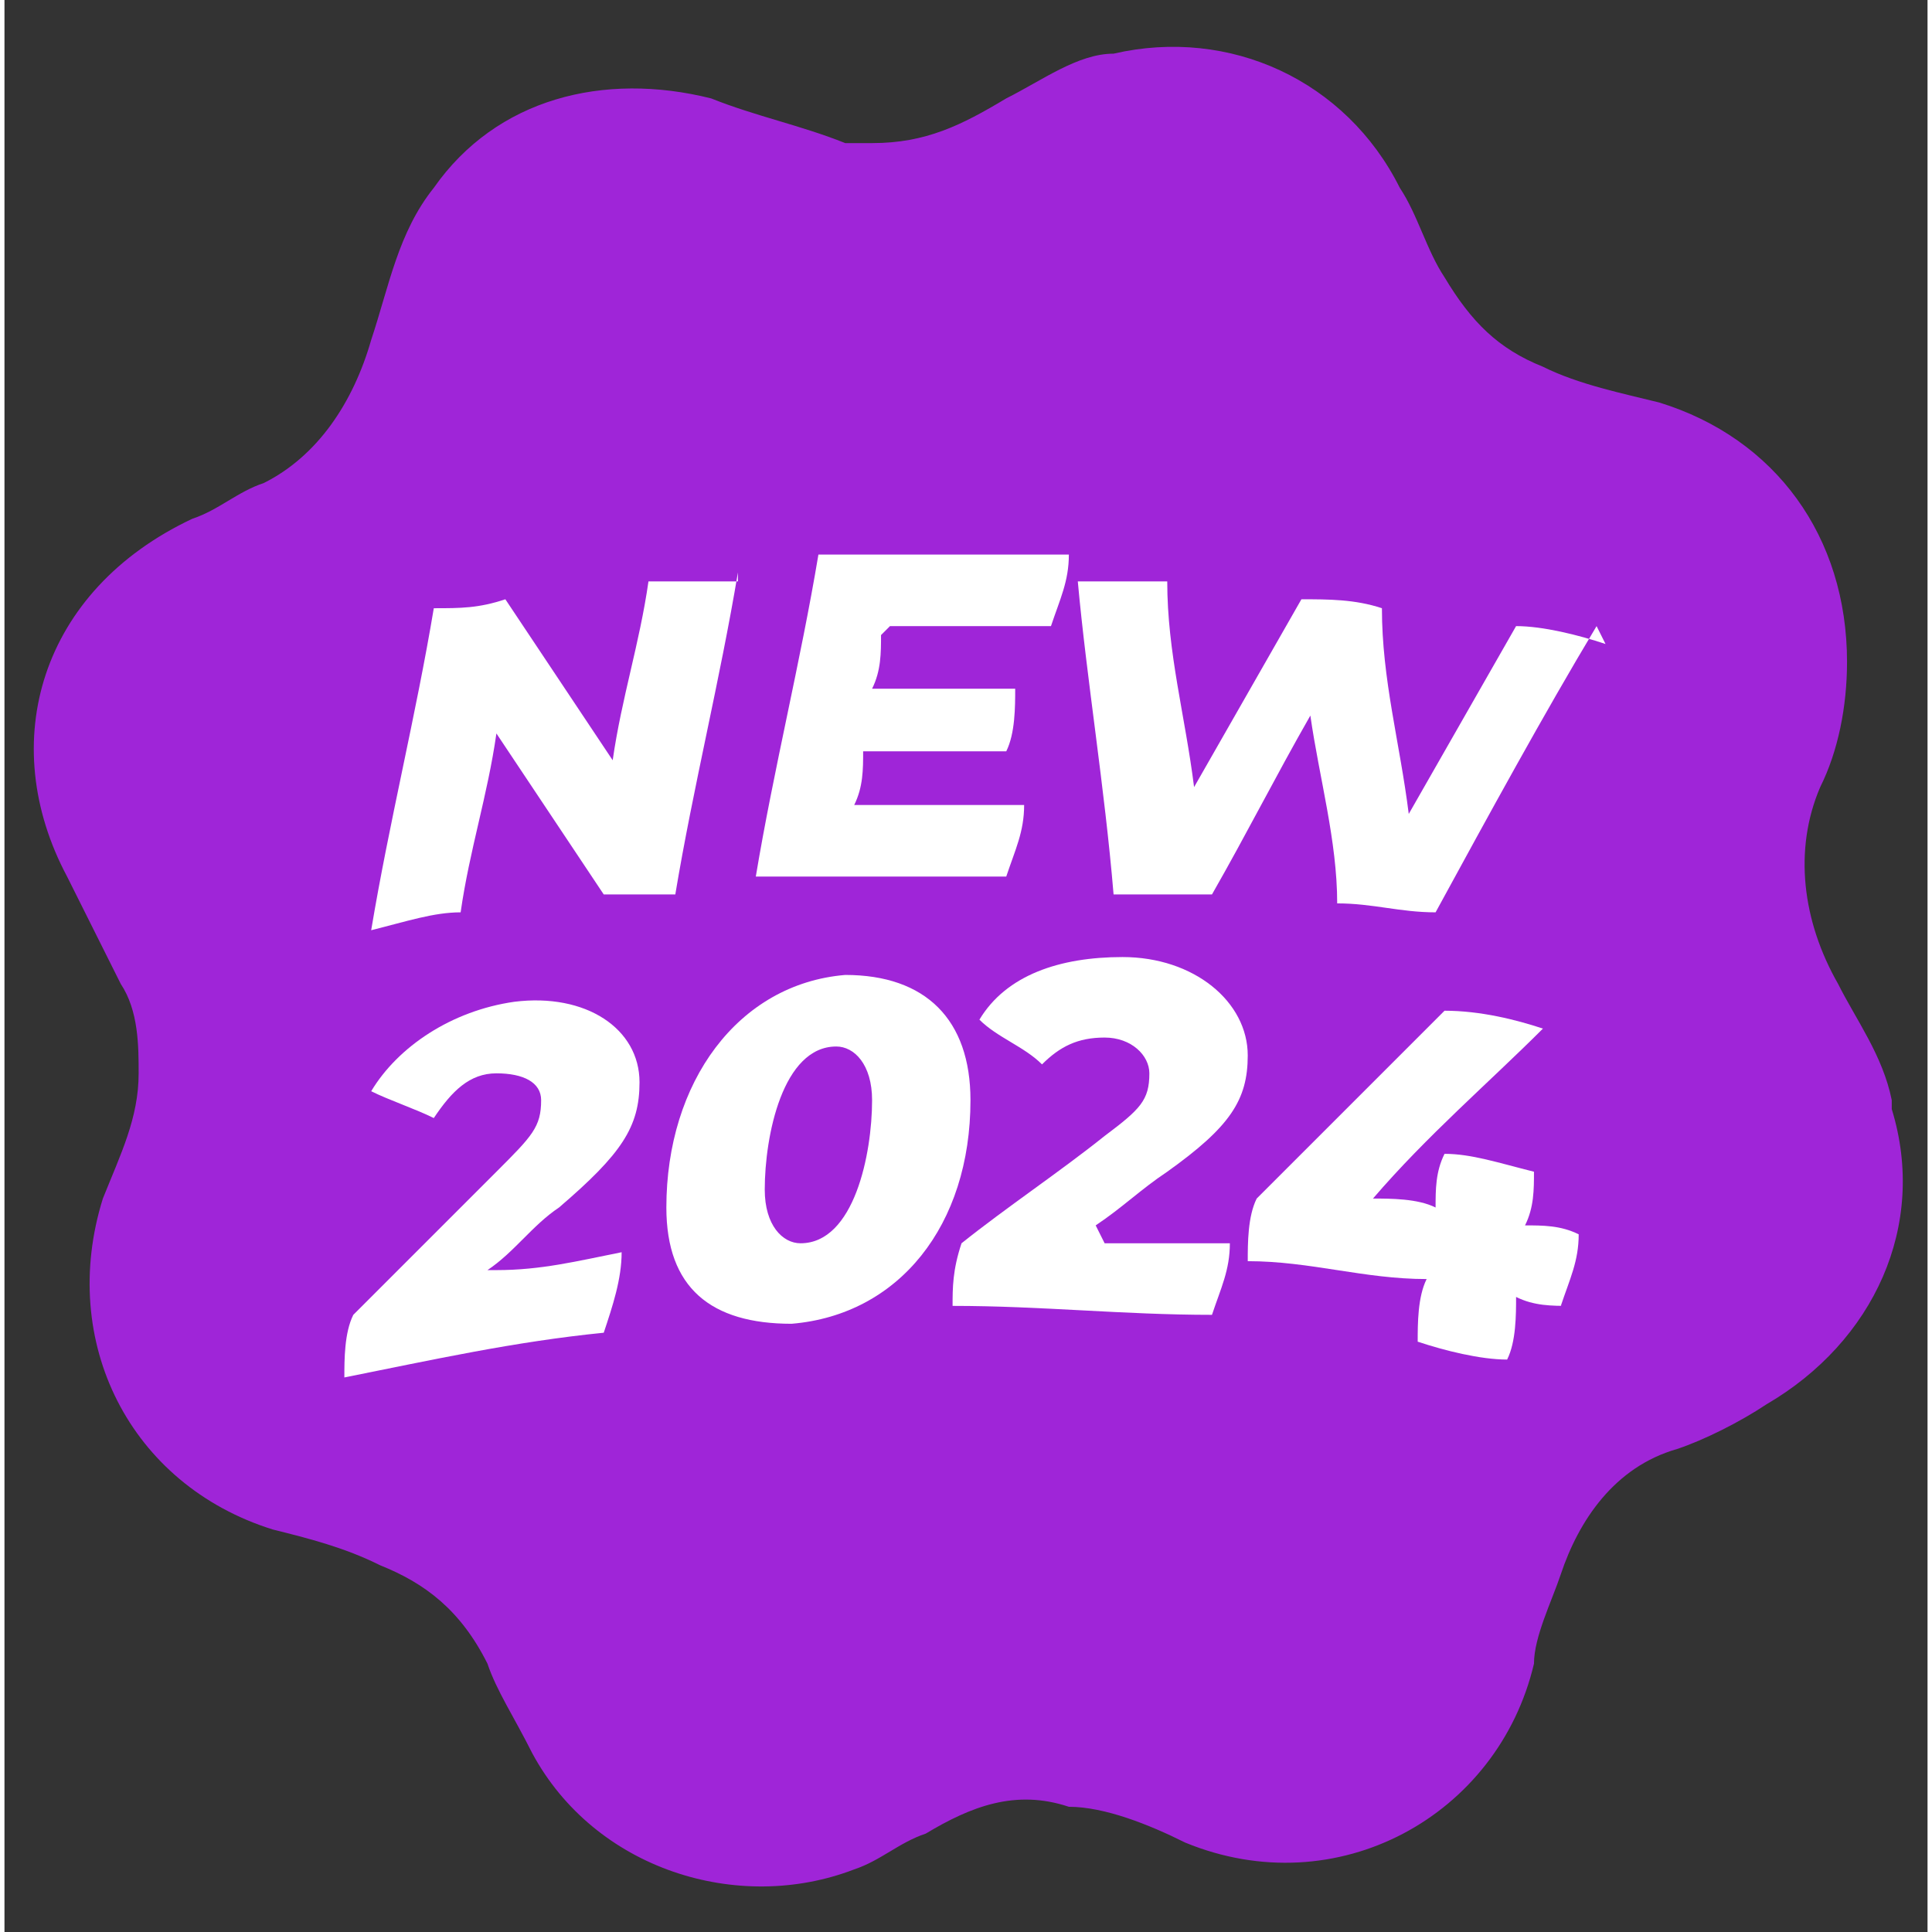 <?xml version="1.0" encoding="UTF-8"?>
<svg id="Calque_1" data-name="Calque 1" xmlns="http://www.w3.org/2000/svg" width="7.6mm" height="7.6mm" viewBox="0 0 21.5 21.6">
  <rect x="0" y="0" width="21.5" height="21.6" fill="#333333" stroke="none"/>
  <defs>
    <style>
      .cls-1 {
        fill: #9f25d8;
      }

      .cls-1, .cls-2 {
        stroke-width: 0px;
      }

      .cls-2 {
        fill: #fff;
      }
    </style>
  </defs>
  <path class="cls-1" d="M21.1,12.3c-.1-.5-.4-.9-.6-1.3-.4-.7-.5-1.5-.2-2.2.2-.4.3-.9.3-1.4,0-1.4-.8-2.5-2.1-2.9-.4-.1-.9-.2-1.3-.4-.5-.2-.8-.5-1.1-1-.2-.3-.3-.7-.5-1-.6-1.2-1.9-1.8-3.2-1.5-.4,0-.8.3-1.2.5-.5.3-.9.5-1.5.5-.2,0-.3,0-.3,0-.5-.2-1-.3-1.5-.5-1.2-.3-2.4,0-3.1,1-.4.5-.5,1.1-.7,1.7-.2.7-.6,1.3-1.2,1.6-.3.1-.5.3-.8.4C.4,6.6-.1,8.3.7,9.8c.2.4.4.8.6,1.2.2.3.2.7.2,1,0,.5-.2.9-.4,1.4-.5,1.6.3,3.2,1.9,3.7.4.1.8.2,1.2.4.5.2.9.5,1.2,1.1.1.3.3.6.5,1,.7,1.3,2.3,1.8,3.6,1.3.3-.1.5-.3.8-.4.5-.3,1-.5,1.6-.3.4,0,.9.2,1.3.4,1.7.7,3.5-.3,3.9-2,0-.3.2-.7.3-1,.2-.6.6-1.2,1.3-1.4.3-.1.7-.3,1-.5,1.2-.7,1.8-2,1.4-3.3Z"/>
  <g>
    <path class="cls-2" d="M8.2,6.4c-.2,1.2-.5,2.4-.7,3.6-.3,0-.5,0-.8,0-.4-.6-.8-1.2-1.2-1.8-.1.7-.3,1.3-.4,2-.3,0-.6.1-1,.2.2-1.2.5-2.4.7-3.6.3,0,.5,0,.8-.1.4.6.8,1.2,1.2,1.8.1-.7.3-1.3.4-2,.3,0,.7,0,1,0Z"/>
    <path class="cls-2" d="M9.8,7.1c0,.2,0,.4-.1.6.5,0,1,0,1.6,0,0,.2,0,.5-.1.7-.5,0-1,0-1.6,0,0,.2,0,.4-.1.6.6,0,1.2,0,1.9,0,0,.3-.1.5-.2.8-.9,0-1.9,0-2.8,0,.2-1.2.5-2.4.7-3.6.9,0,1.8,0,2.8,0,0,.3-.1.5-.2.8-.6,0-1.2,0-1.8,0Z"/>
    <path class="cls-2" d="M17.8,7c-.6,1-1.2,2.1-1.8,3.2-.4,0-.7-.1-1.1-.1,0-.7-.2-1.4-.3-2.1-.4.7-.7,1.3-1.1,2-.4,0-.7,0-1.1,0-.1-1.2-.3-2.4-.4-3.5.3,0,.7,0,1,0,0,.8.2,1.5.3,2.3.4-.7.8-1.4,1.2-2.1.3,0,.6,0,.9.1,0,.8.2,1.5.3,2.3.4-.7.8-1.4,1.2-2.1.3,0,.7.1,1,.2Z"/>
    <path class="cls-2" d="M5.5,14.2c.5,0,.9-.1,1.4-.2,0,.3-.1.6-.2.9-1,.1-1.9.3-2.9.5,0-.2,0-.5.1-.7.5-.5,1.1-1.1,1.6-1.6.4-.4.5-.5.5-.8,0-.2-.2-.3-.5-.3-.3,0-.5.2-.7.5-.2-.1-.5-.2-.7-.3.3-.5.9-.9,1.6-1,.8-.1,1.4.3,1.4.9,0,.5-.2.8-.9,1.4-.3.2-.5.5-.8.7Z"/>
    <path class="cls-2" d="M7.4,13.5c0-1.4.8-2.5,2-2.6.9,0,1.4.5,1.4,1.4,0,1.4-.8,2.4-2,2.5-.9,0-1.4-.4-1.4-1.3ZM9.7,12.3c0-.4-.2-.6-.4-.6-.6,0-.8,1-.8,1.6,0,.4.2.6.4.6.6,0,.8-1,.8-1.6Z"/>
    <path class="cls-2" d="M12.3,13.9c.5,0,.9,0,1.4,0,0,.3-.1.5-.2.8-1,0-1.9-.1-2.9-.1,0-.2,0-.4.1-.7.5-.4,1.1-.8,1.6-1.2.4-.3.5-.4.5-.7,0-.2-.2-.4-.5-.4-.3,0-.5.1-.7.3-.2-.2-.5-.3-.7-.5.3-.5.9-.7,1.6-.7.8,0,1.4.5,1.4,1.1,0,.5-.2.8-.9,1.3-.3.2-.5.4-.8.6Z"/>
    <path class="cls-2" d="M17.5,14.6c-.2,0-.4,0-.6-.1,0,.2,0,.5-.1.7-.3,0-.7-.1-1-.2,0-.2,0-.5.1-.7-.7,0-1.3-.2-2-.2,0-.2,0-.5.1-.7.7-.7,1.4-1.4,2.1-2.1.4,0,.8.1,1.1.2-.6.6-1.3,1.2-1.9,1.9.2,0,.5,0,.7.1,0-.2,0-.4.1-.6.3,0,.6.1,1,.2,0,.2,0,.4-.1.6.2,0,.4,0,.6.1,0,.3-.1.5-.2.8Z"/>
  </g>
</svg>